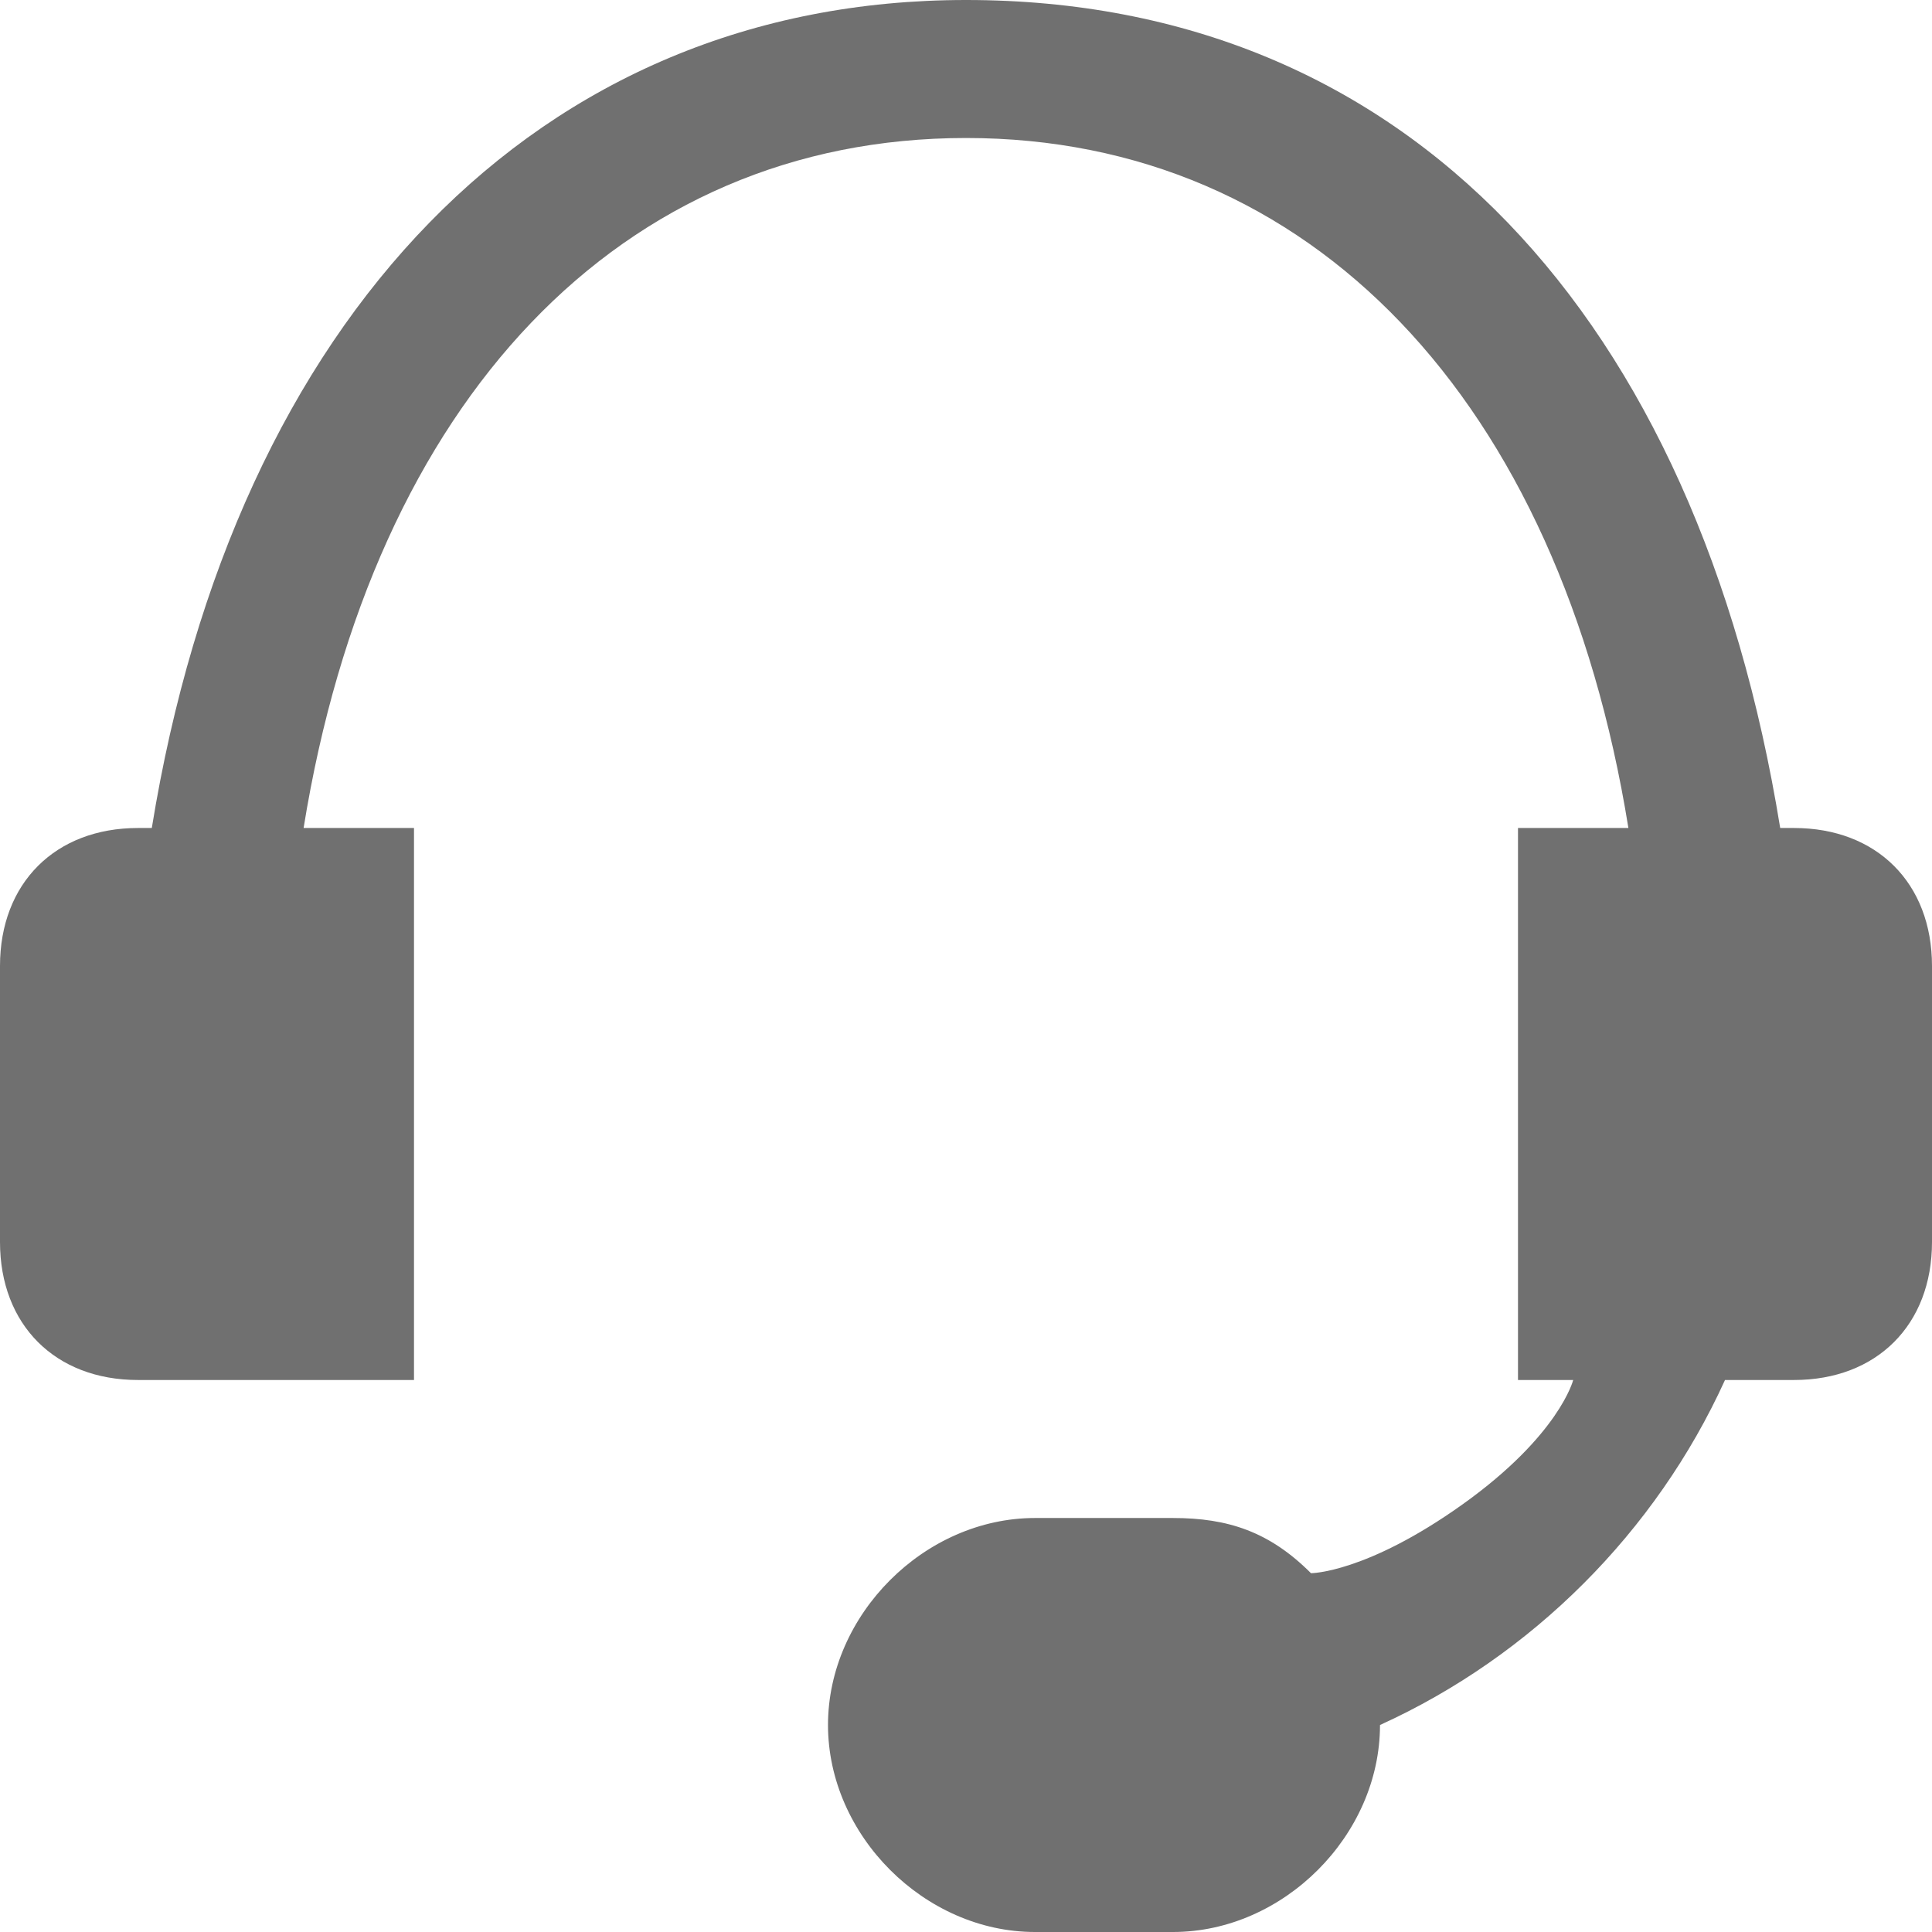 <?xml version="1.0" standalone="no"?><!DOCTYPE svg PUBLIC "-//W3C//DTD SVG 1.1//EN" "http://www.w3.org/Graphics/SVG/1.1/DTD/svg11.dtd"><svg t="1733103939911" class="icon" viewBox="0 0 1024 1024" version="1.1" xmlns="http://www.w3.org/2000/svg" p-id="79645" xmlns:xlink="http://www.w3.org/1999/xlink" width="80" height="80"><path d="M1024 607.086V512c0-43.886-29.257-73.143-73.143-73.143h-7.314C899.657 168.23 746.057 0 512 0 285.257 0 124.343 168.229 80.457 438.857h-7.314C29.257 438.857 0 468.114 0 512v146.286c0 43.885 29.257 73.143 73.143 73.143h146.286V438.857h-58.515C197.486 212.114 329.143 73.143 512 73.143s314.514 138.971 351.086 365.714H804.57V731.43h29.258s-7.315 29.257-58.515 65.828c-51.2 36.572-80.457 36.572-80.457 36.572-21.943-21.943-43.886-29.258-73.143-29.258h-73.143c-58.514 0-109.714 51.2-109.714 109.715S490.057 1024 548.571 1024h73.143c58.515 0 109.715-51.2 109.715-109.714 80.457-36.572 146.285-102.4 182.857-182.857h36.571c43.886 0 73.143-29.258 73.143-73.143v-51.2z" p-id="79646" fill="#707070"></path></svg>